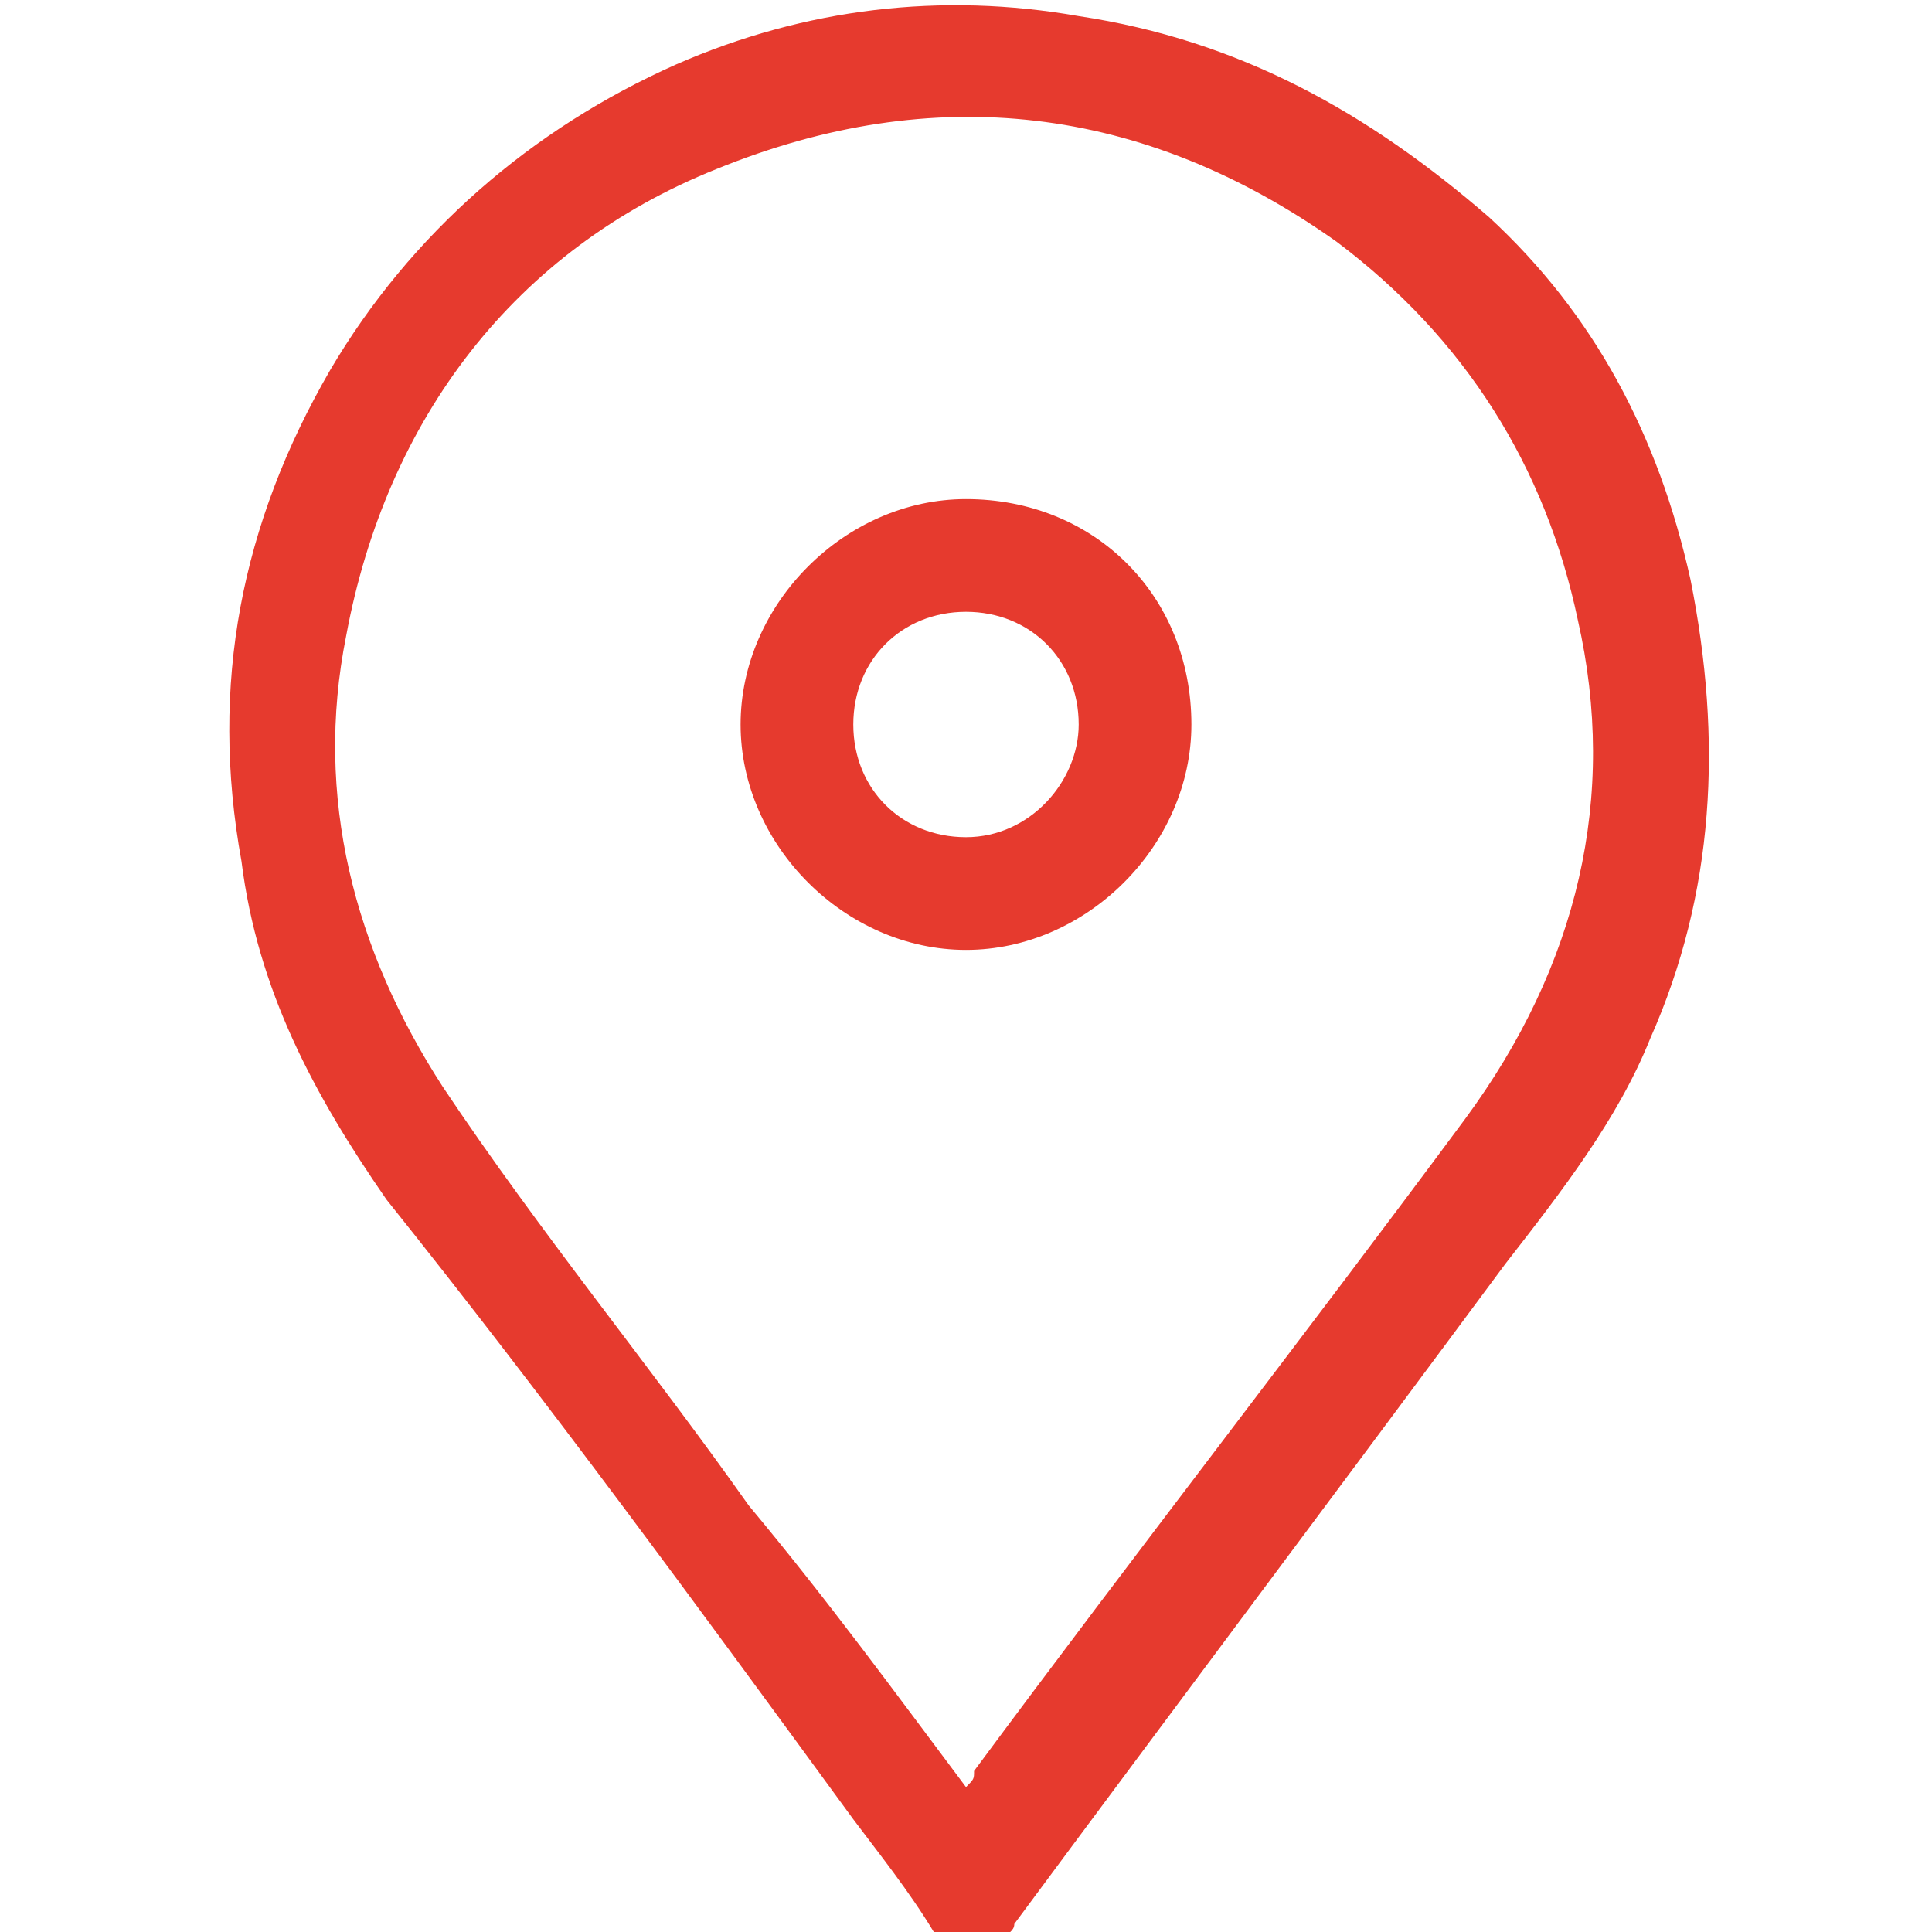 <?xml version="1.0" encoding="utf-8"?>
<!-- Generator: Adobe Illustrator 21.1.0, SVG Export Plug-In . SVG Version: 6.00 Build 0)  -->
<svg version="1.1" id="Слой_1" xmlns="http://www.w3.org/2000/svg" xmlns:xlink="http://www.w3.org/1999/xlink" x="0px" y="0px"
	 viewBox="0 0 24 24" style="enable-background:new 0 0 24 24;" xml:space="preserve">
<style type="text/css">
	.st0{fill:#E63A2E;}
</style>
<g>
	<path class="st0" d="M11.6,24c-0.3-0.5-0.7-1-1-1.4c-1.9-2.6-3.8-5.2-5.8-7.7c-0.9-1.3-1.6-2.6-1.8-4.2C2.6,8.5,3,6.5,4.1,4.6
		c1-1.7,2.5-3,4.3-3.8c1.6-0.7,3.3-0.9,5-0.6c2,0.3,3.6,1.2,5.1,2.5c1.3,1.2,2.1,2.7,2.5,4.5c0.4,2,0.3,3.9-0.5,5.7
		c-0.4,1-1.1,1.9-1.8,2.8c-2,2.7-4.1,5.5-6.1,8.2c0,0.1-0.1,0.1-0.1,0.2C12.1,24,11.9,24,11.6,24z M12,22.2c0.1-0.1,0.1-0.1,0.1-0.2
		c2-2.7,4.1-5.4,6.1-8.1c1.4-1.9,1.9-4,1.4-6.2c-0.4-1.9-1.4-3.5-3-4.7c-2.4-1.7-5-2-7.7-0.9C6.4,3.1,4.8,5.2,4.3,7.9
		c-0.4,2,0.1,3.9,1.2,5.6c1.2,1.8,2.6,3.5,3.8,5.2C10.3,19.9,11.1,21,12,22.2z"/>
	<path class="st0" d="M14.8,9c0,1.5-1.3,2.8-2.8,2.8c-1.5,0-2.8-1.3-2.8-2.8c0-1.5,1.3-2.8,2.8-2.8C13.6,6.2,14.8,7.4,14.8,9z
		 M13.4,9c0-0.8-0.6-1.4-1.4-1.4c-0.8,0-1.4,0.6-1.4,1.4c0,0.8,0.6,1.4,1.4,1.4C12.8,10.4,13.4,9.7,13.4,9z"/>
</g>
</svg>
